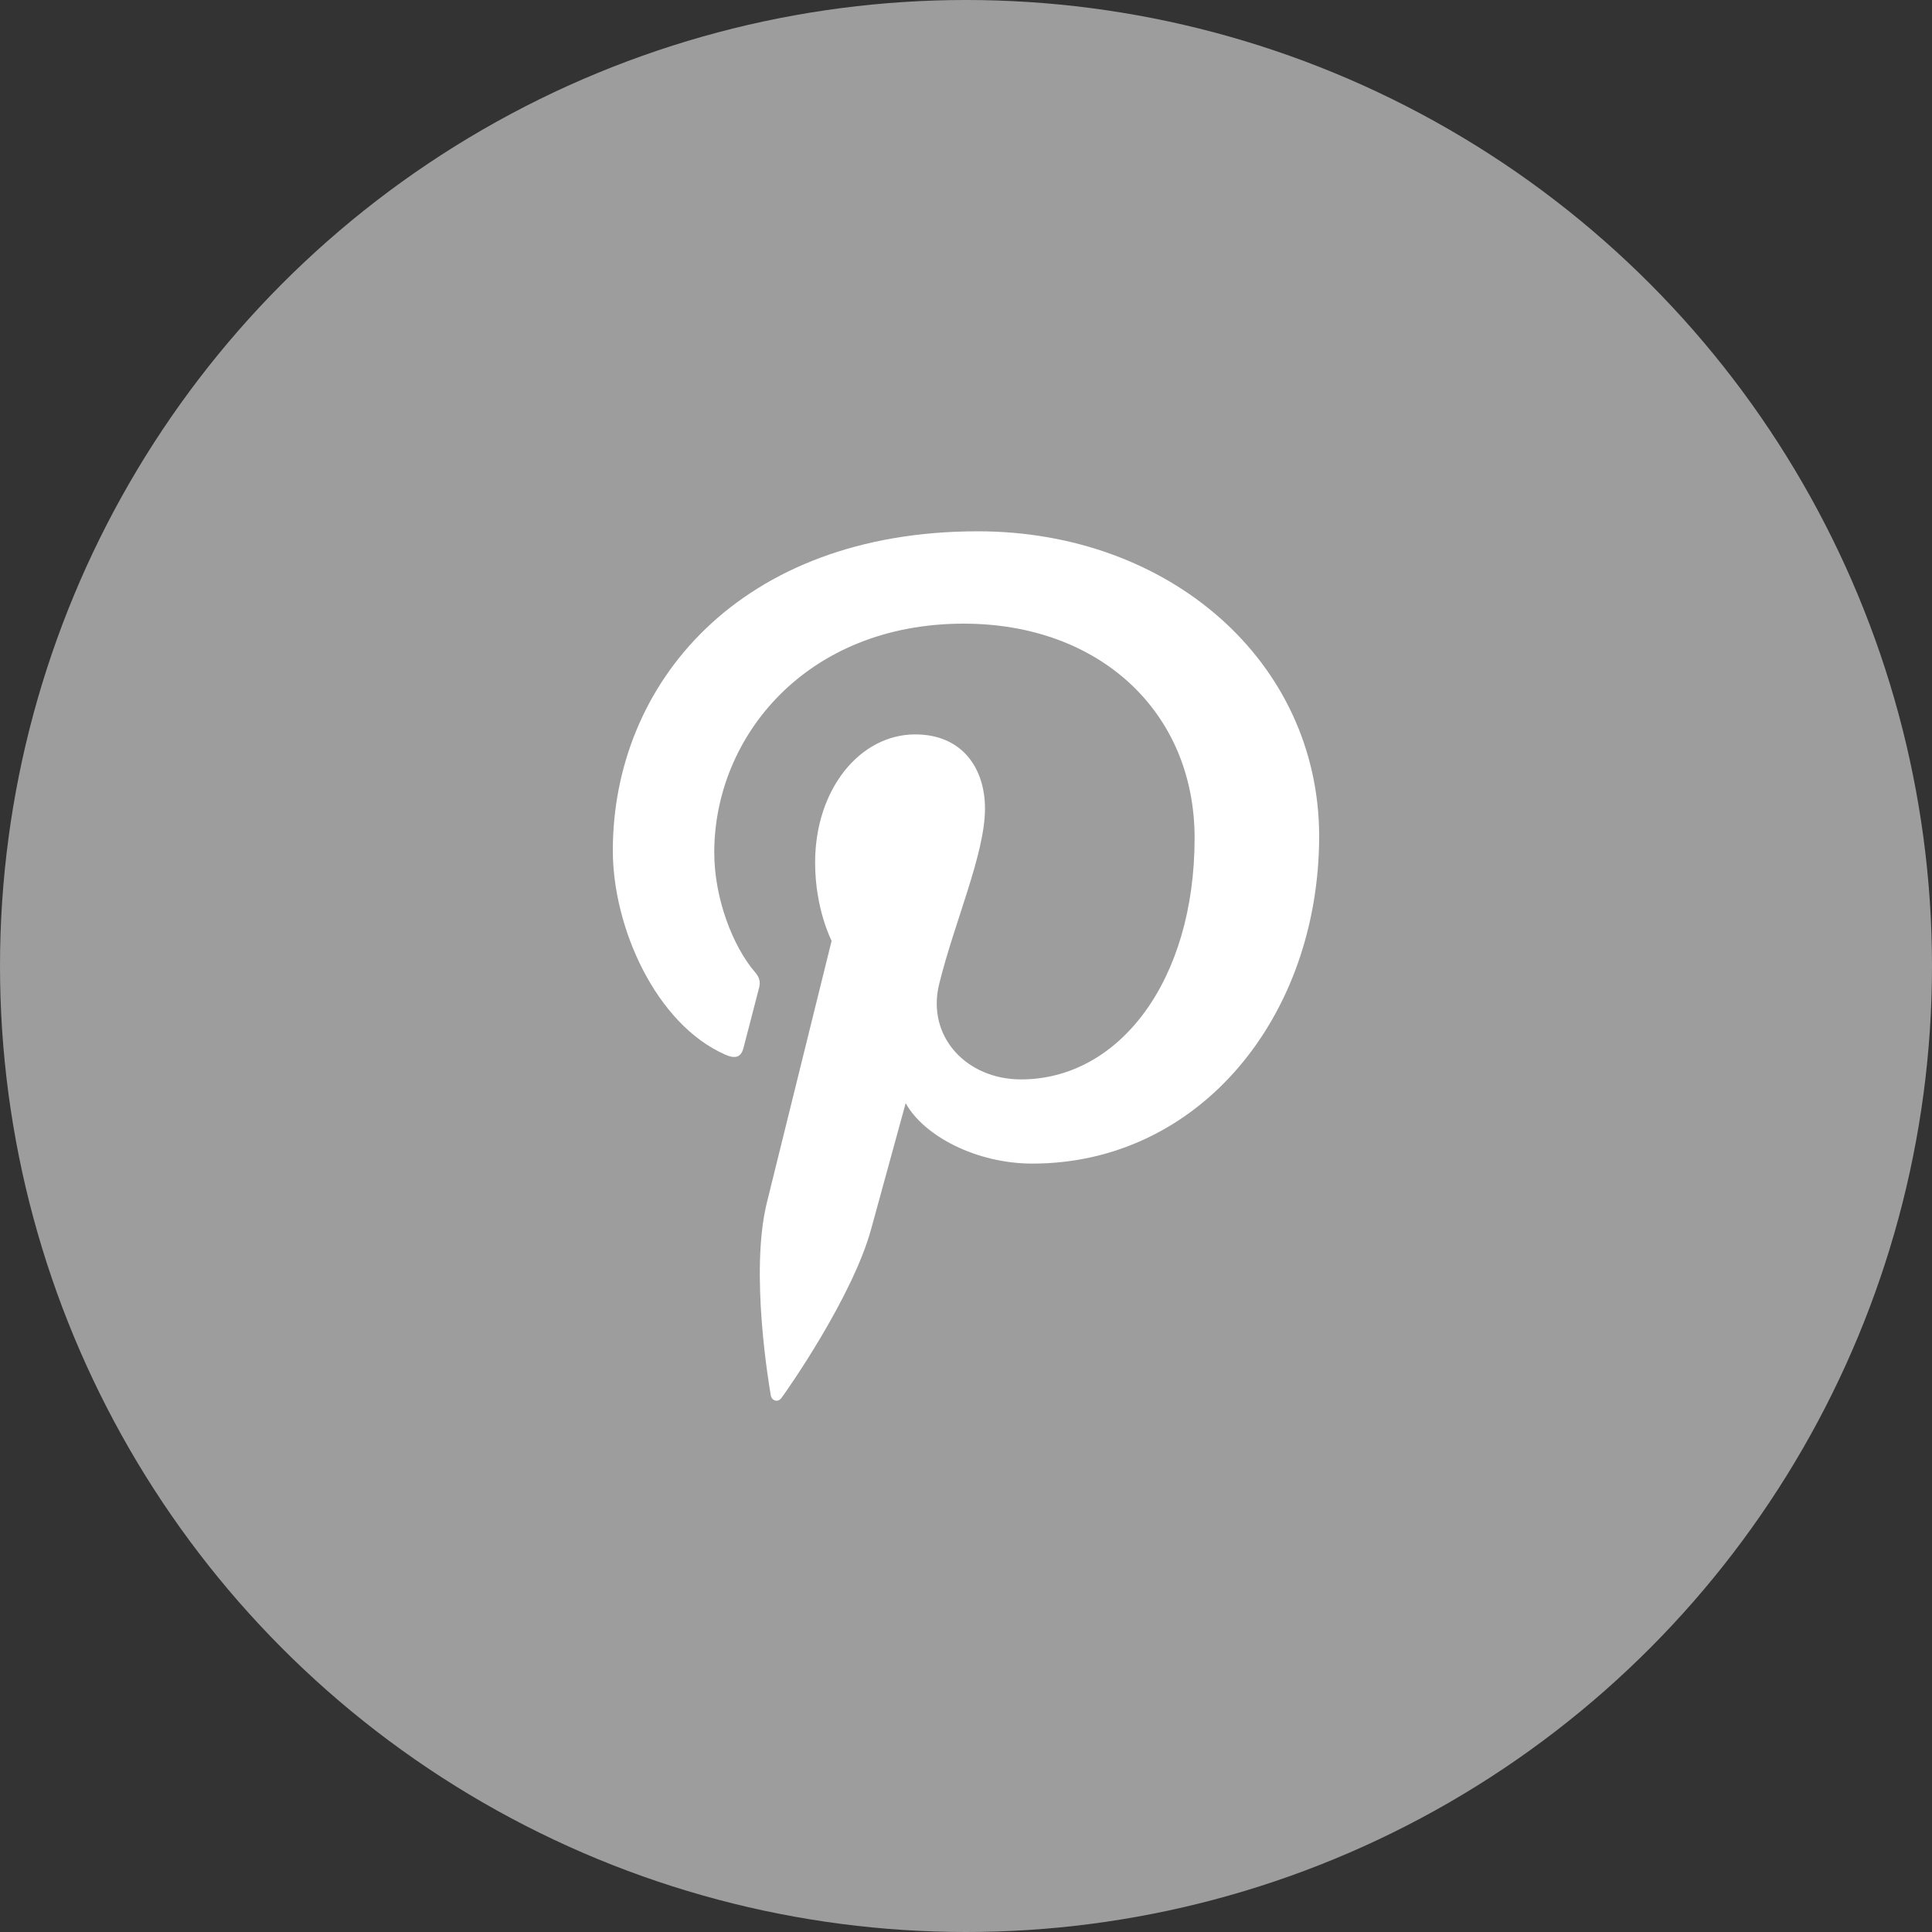 <svg width="40" height="40" viewBox="0 0 40 40" fill="none" xmlns="http://www.w3.org/2000/svg">
<rect x="0" y="0" width="40" height="40" fill="#333333" stroke="none"/>
<circle cx="20" cy="20" r="20" fill="#9D9D9D"/>
<path d="M20.245 11C15.311 11 12.688 14.161 12.688 17.608C12.688 19.207 13.581 21.201 15.011 21.833C15.228 21.931 15.346 21.889 15.395 21.688C15.437 21.535 15.625 20.798 15.716 20.45C15.745 20.339 15.73 20.242 15.64 20.138C15.165 19.589 14.788 18.588 14.788 17.65C14.788 15.246 16.7 12.912 19.952 12.912C22.765 12.912 24.733 14.739 24.733 17.352C24.733 20.305 23.17 22.348 21.139 22.348C20.015 22.348 19.178 21.466 19.444 20.375C19.764 19.076 20.393 17.678 20.393 16.741C20.393 15.901 19.918 15.205 18.949 15.205C17.805 15.205 16.876 16.338 16.876 17.859C16.876 18.826 17.218 19.478 17.218 19.478C17.218 19.478 16.087 24.051 15.876 24.904C15.521 26.35 15.925 28.691 15.959 28.893C15.981 29.004 16.106 29.039 16.175 28.948C16.287 28.802 17.655 26.85 18.038 25.439C18.178 24.925 18.751 22.84 18.751 22.84C19.128 23.521 20.215 24.091 21.374 24.091C24.821 24.091 27.312 21.061 27.312 17.301C27.3 13.697 24.215 11 20.245 11Z" fill="white"/>
</svg>
